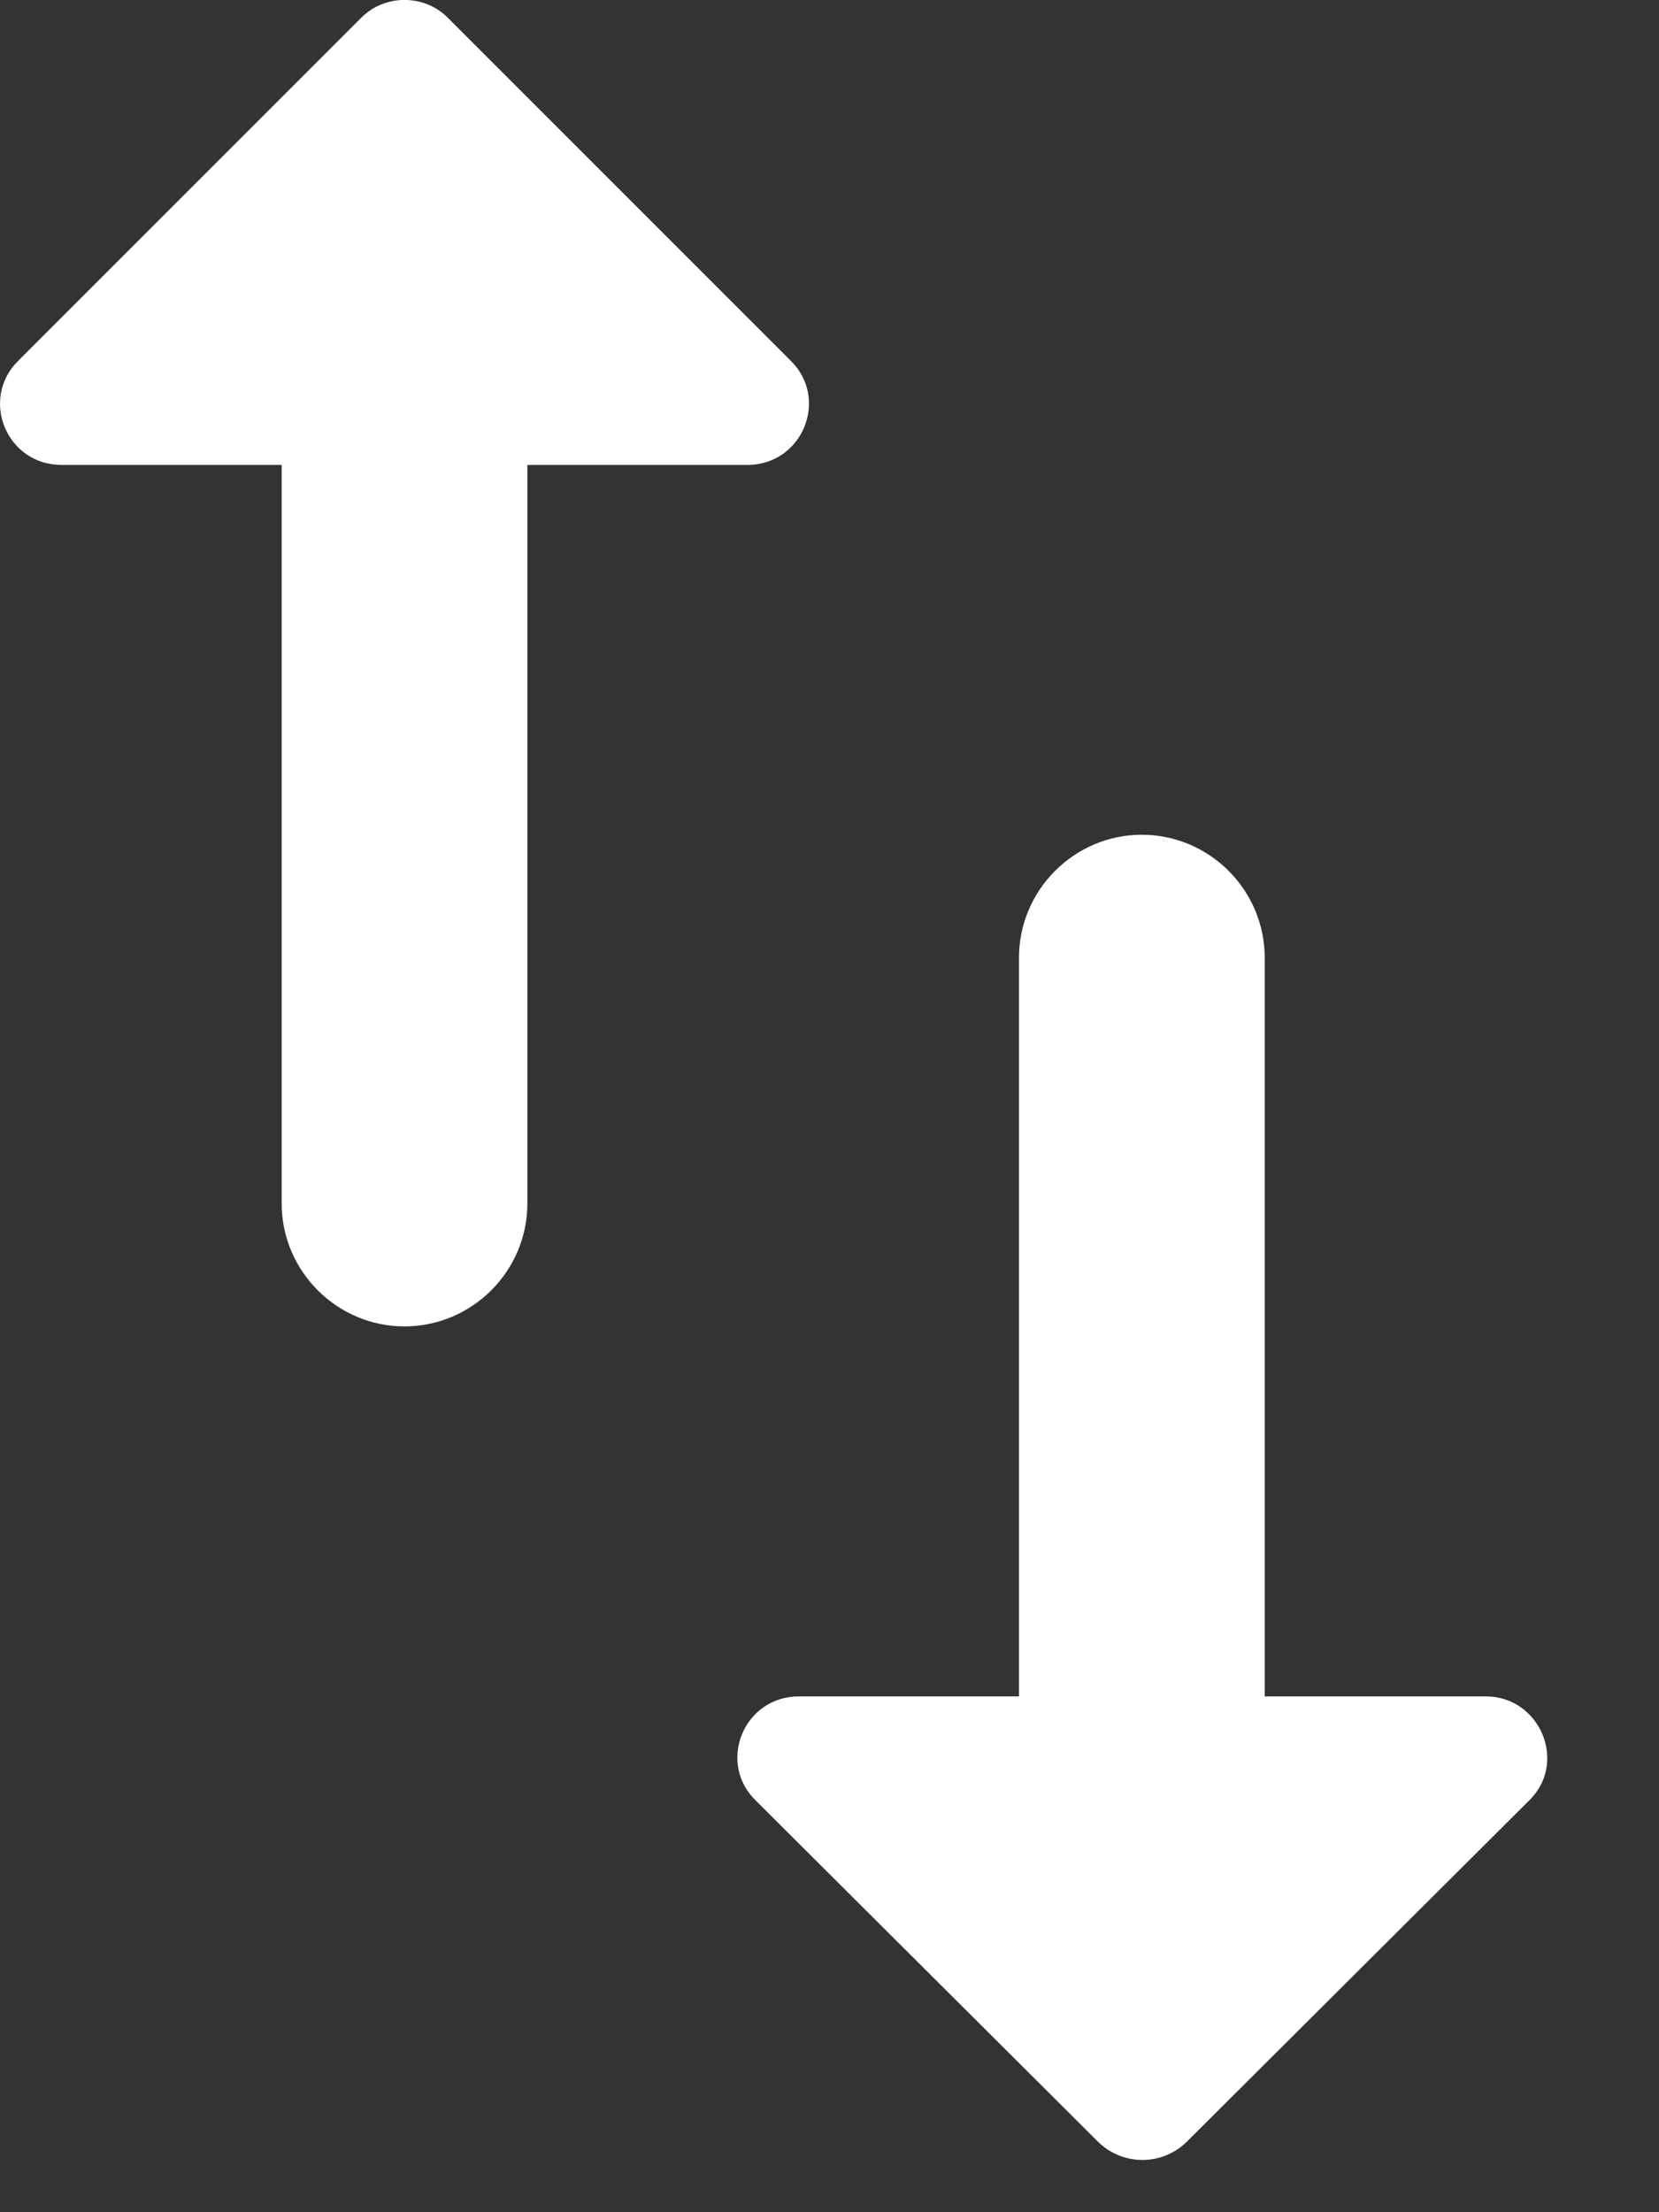 <svg width="9" height="12" viewBox="0 0 9 12" fill="none" xmlns="http://www.w3.org/2000/svg">
<rect x="0" y="0" width="9" height="12" fill="#333333" stroke="none"/>
<path fill-rule="evenodd" clip-rule="evenodd" d="M1.961 0.095L0.101 1.955C-0.112 2.162 0.034 2.522 0.334 2.522H1.528V6.528C1.528 6.895 1.828 7.195 2.194 7.195C2.561 7.195 2.861 6.895 2.861 6.528V2.522H4.054C4.354 2.522 4.501 2.162 4.288 1.955L2.428 0.095C2.301 -0.032 2.088 -0.032 1.961 0.095ZM6.861 9.202V5.195C6.861 4.828 6.561 4.528 6.194 4.528C5.828 4.528 5.528 4.828 5.528 5.195V9.202H4.334C4.034 9.202 3.888 9.562 4.101 9.768L5.961 11.622C6.094 11.748 6.301 11.748 6.434 11.622L8.294 9.768C8.508 9.562 8.354 9.202 8.061 9.202H6.861Z" fill="white"/>
</svg>
